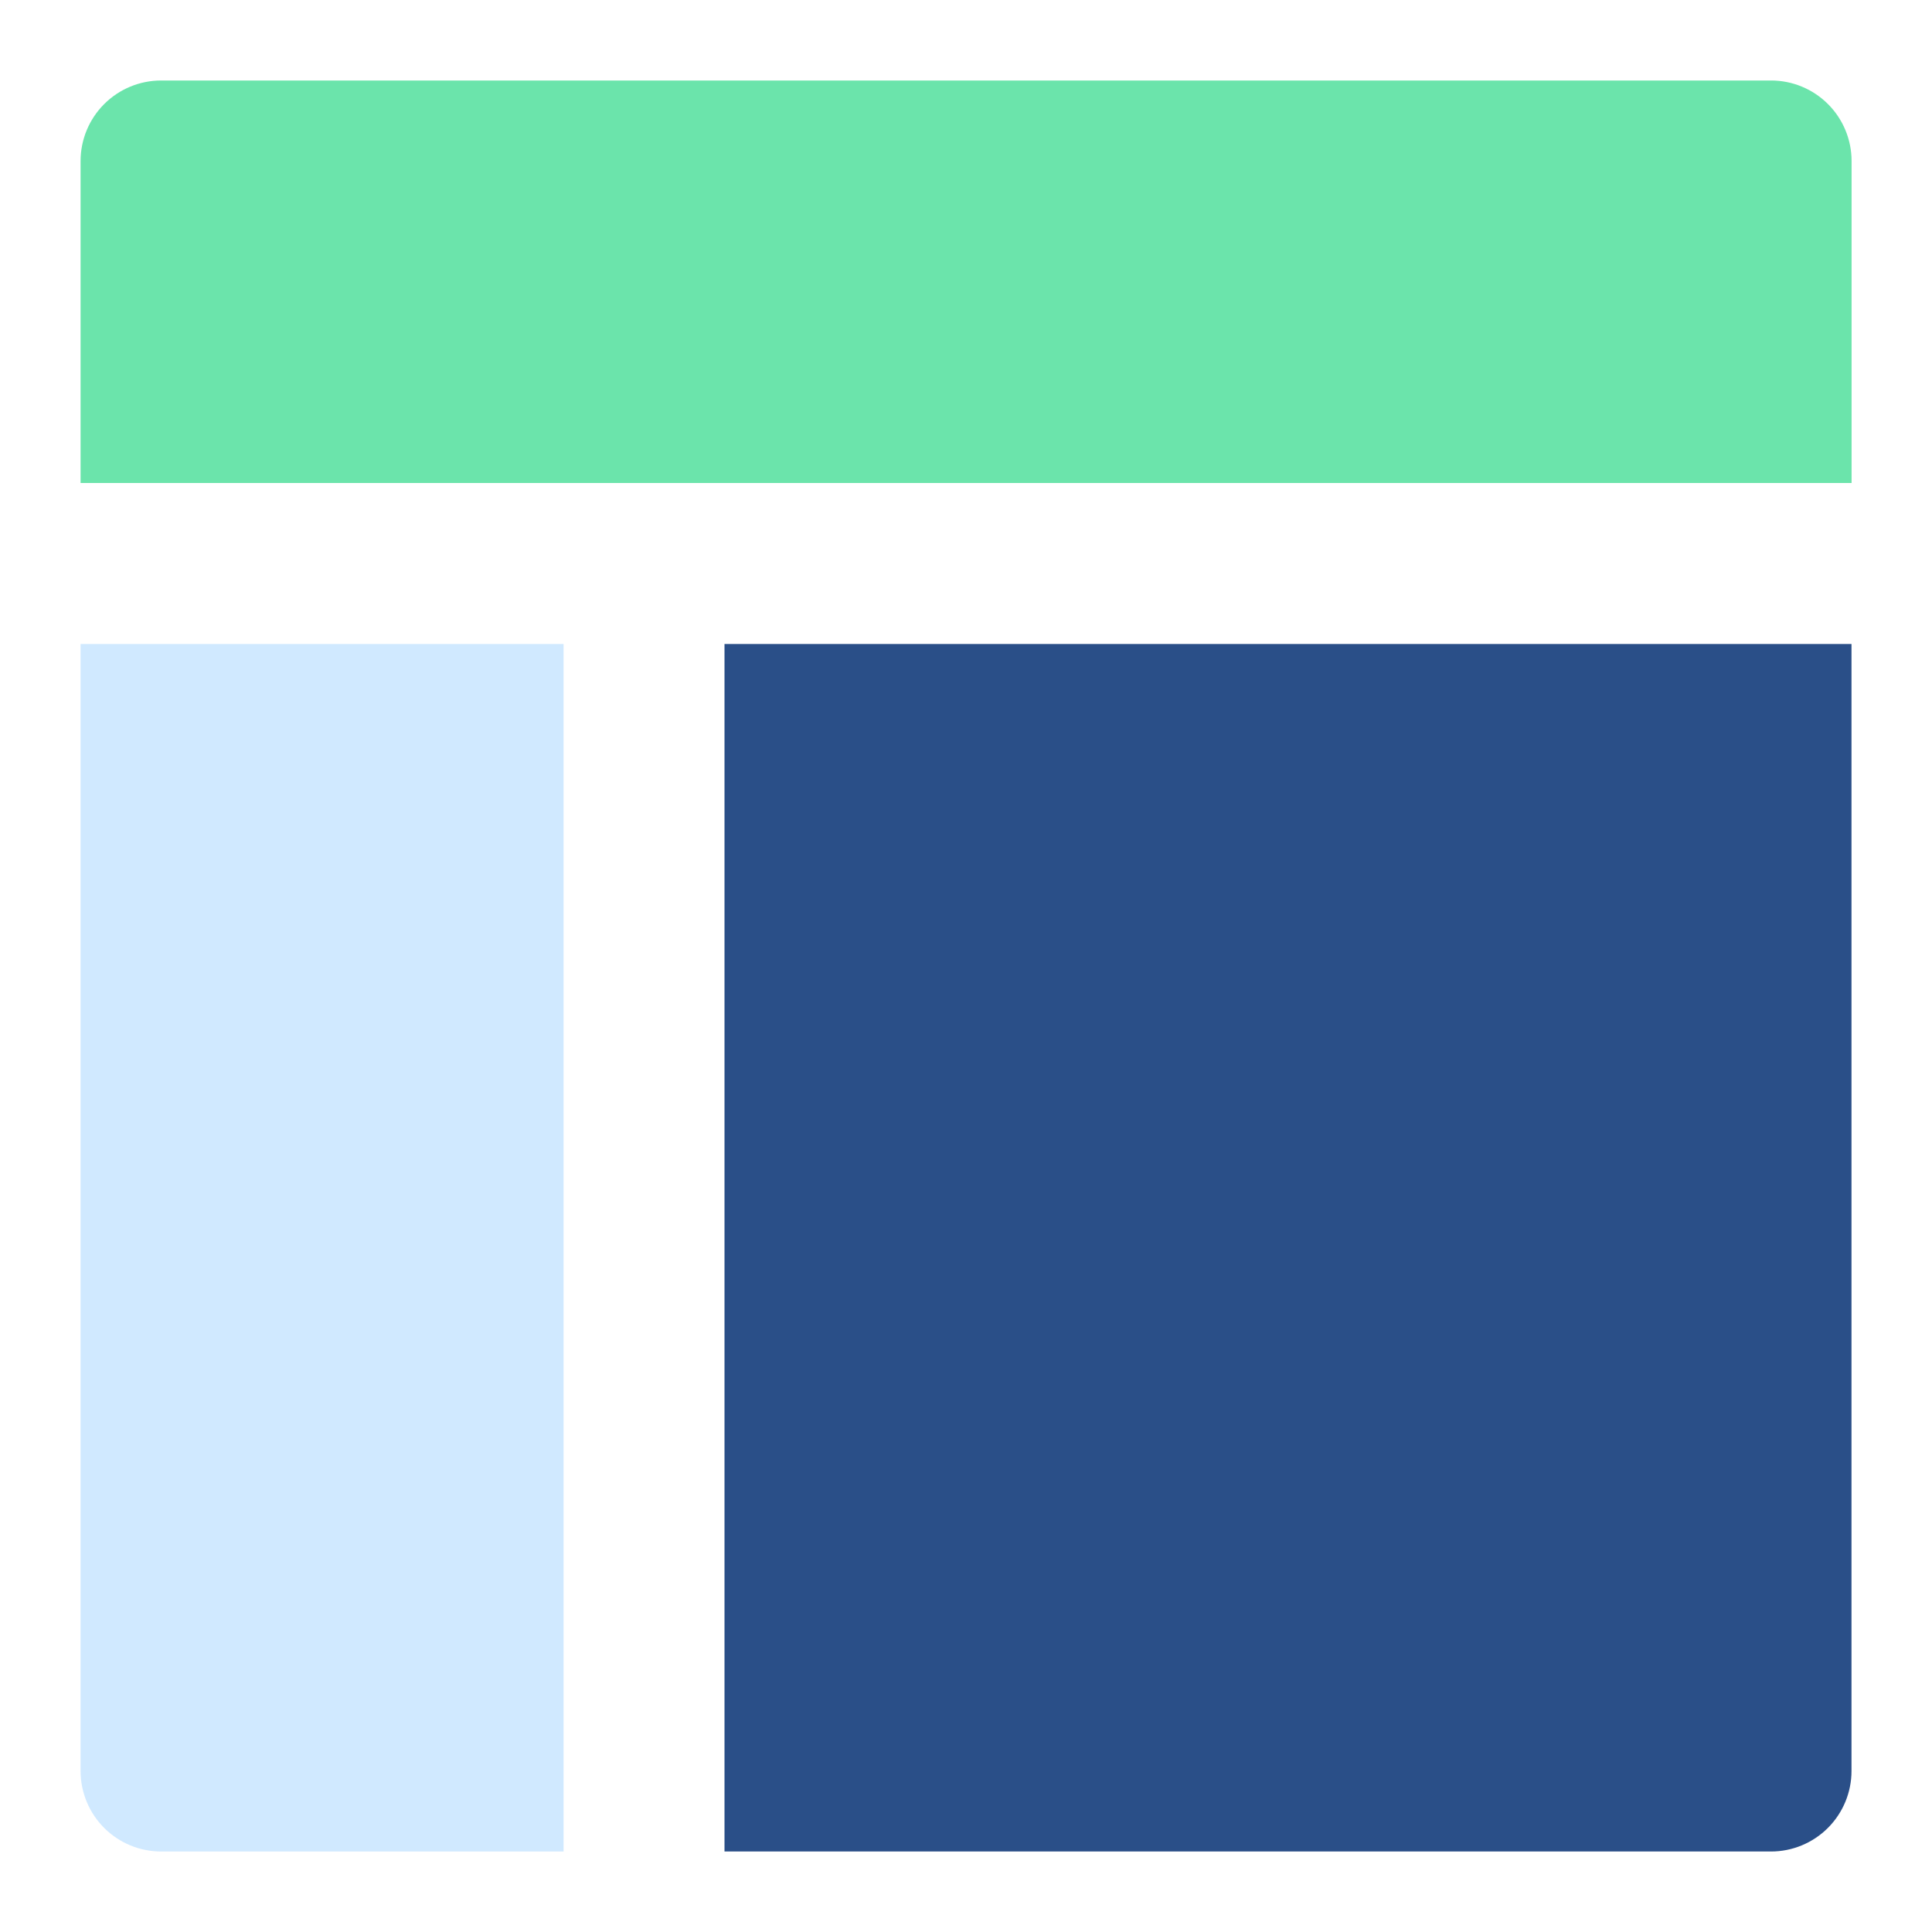 <svg width="48" height="48" viewBox="0 0 48 48" fill="none" xmlns="http://www.w3.org/2000/svg">
<path d="M46.002 12V4C46.002 3.47 45.791 2.961 45.416 2.586C45.041 2.211 44.532 2 44.002 2H4.002C3.472 2 2.963 2.211 2.588 2.586C2.213 2.961 2.002 3.47 2.002 4V12H46.002Z" fill="#6BE4AB"/>
<path d="M2.002 16V44C2.002 44.53 2.213 45.039 2.588 45.414C2.963 45.789 3.472 46 4.002 46H14.002V16H2.002Z" fill="#D0E9FF"/>
<path d="M18 46H44C44.53 46 45.039 45.789 45.414 45.414C45.789 45.039 46 44.53 46 44V16H18V46Z" fill="#2A4F88"/>
</svg>
